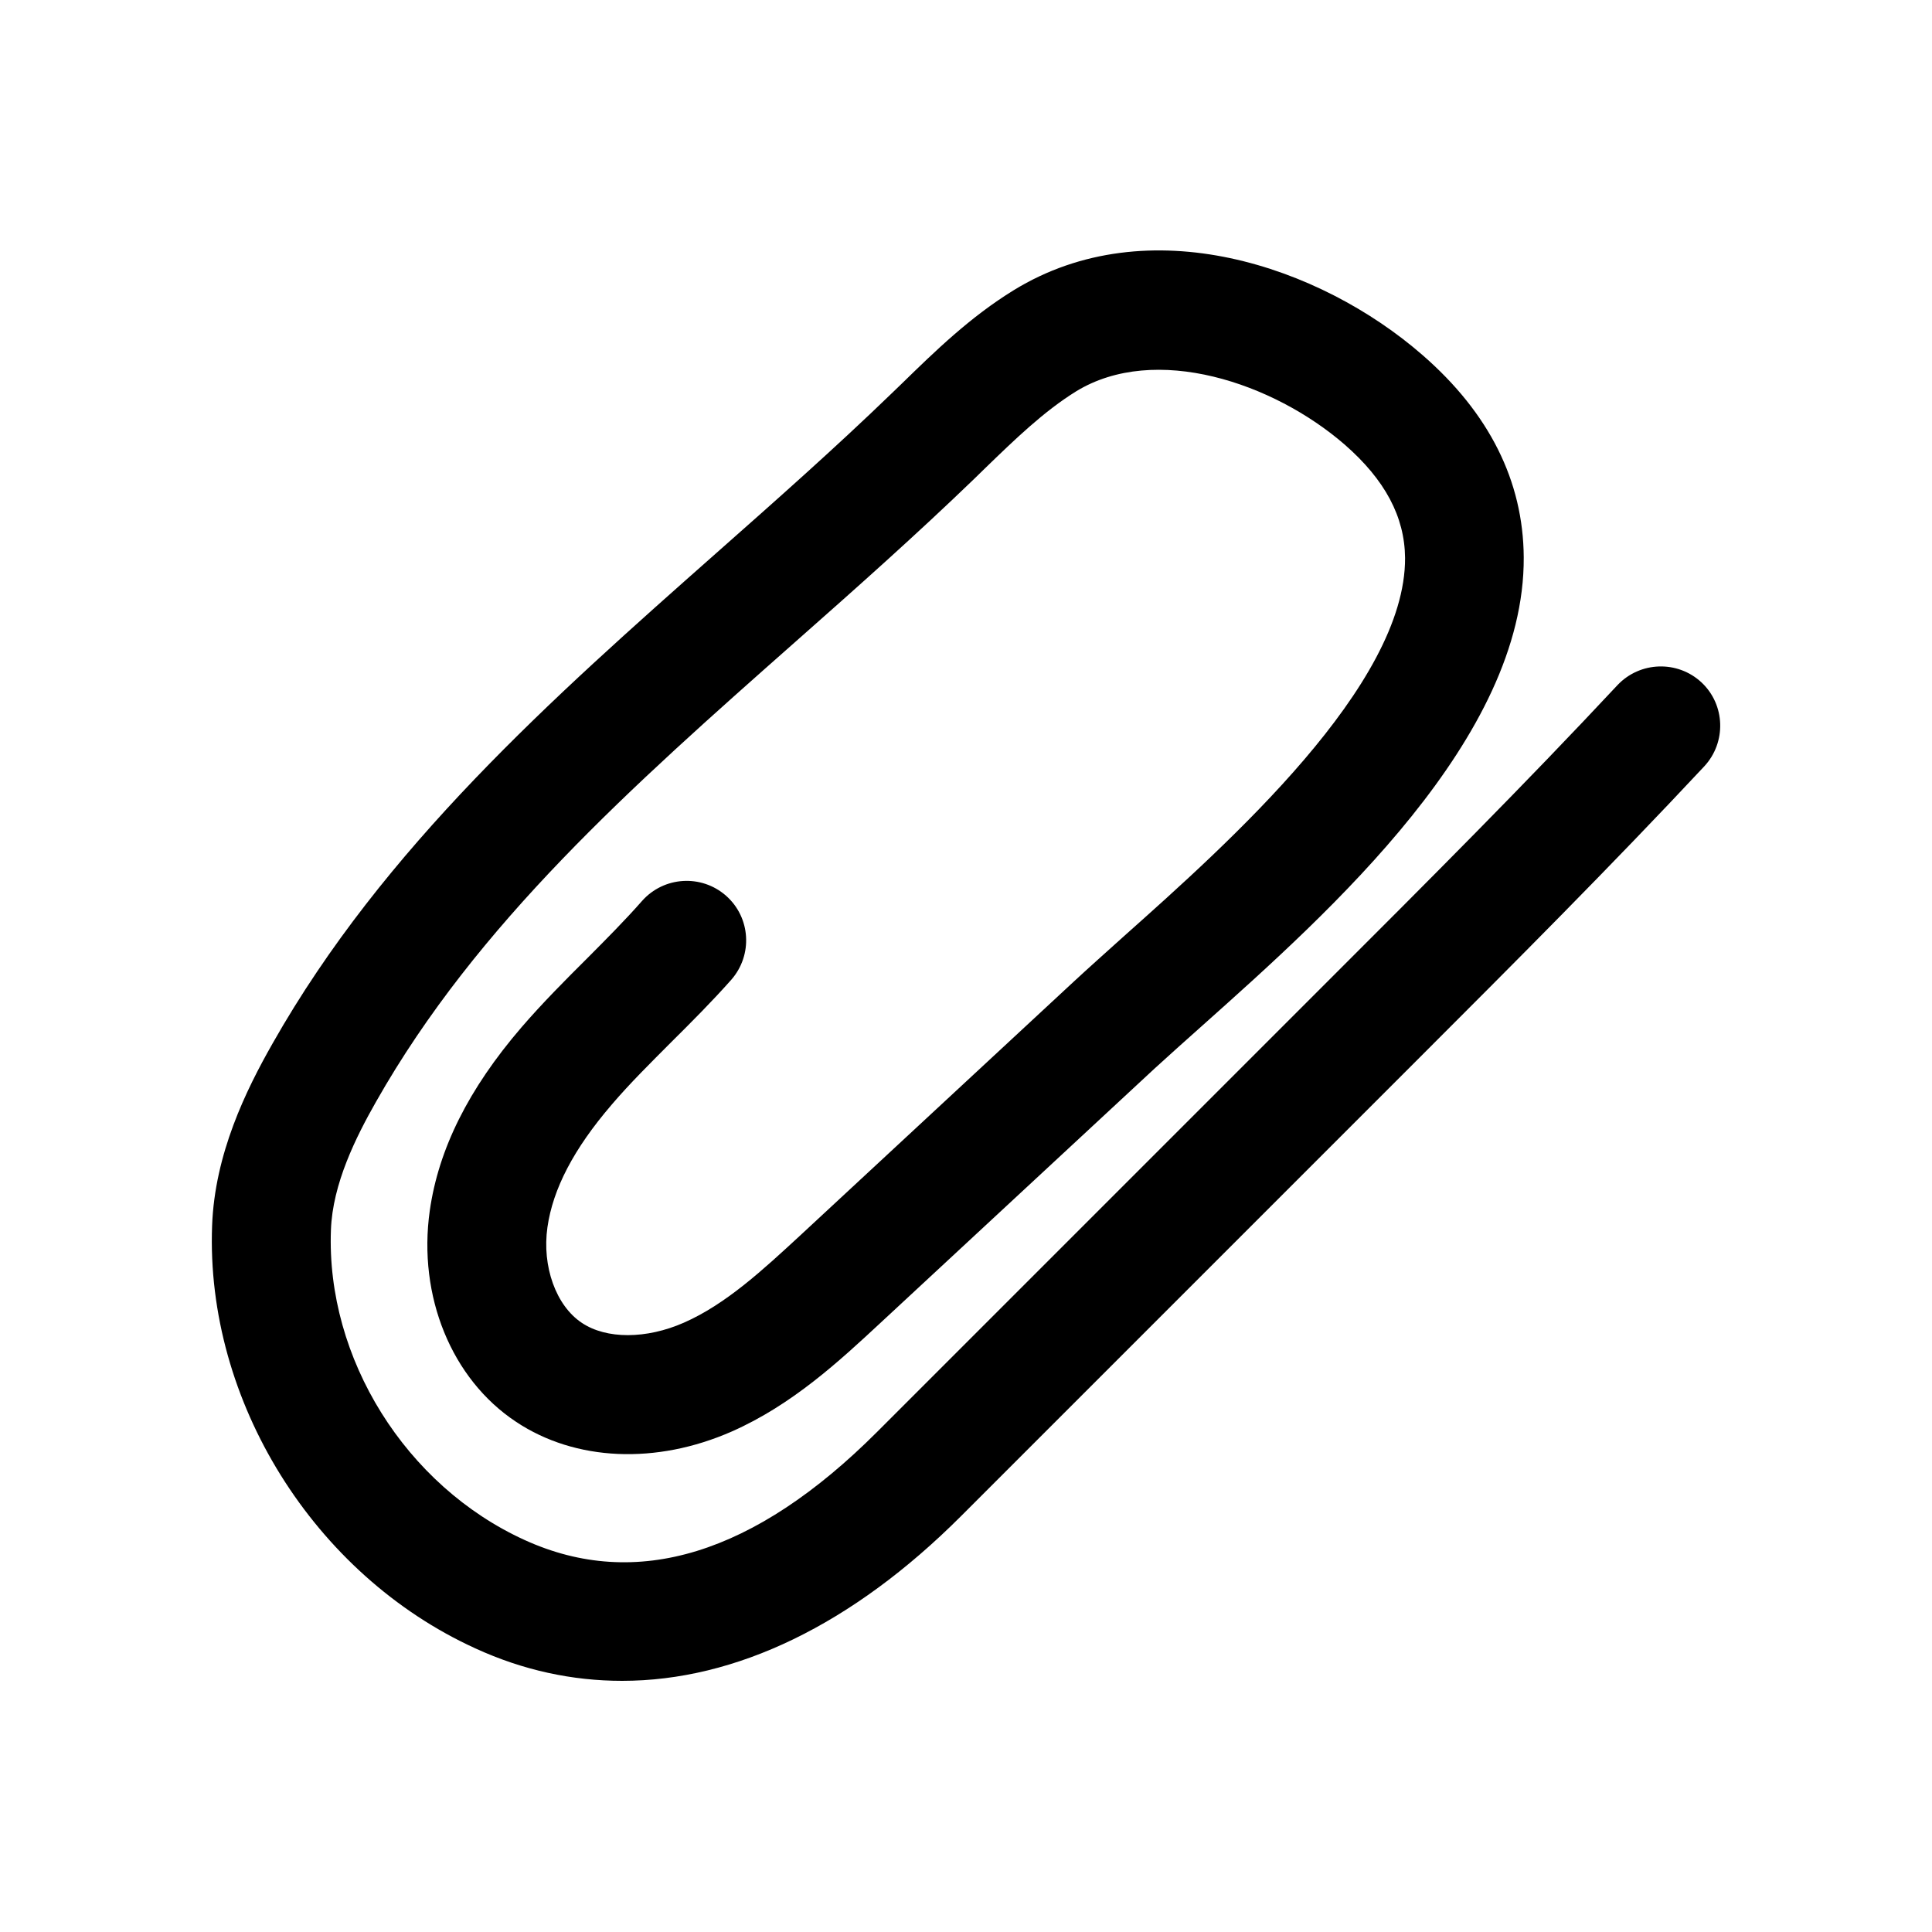 <?xml version="1.0" encoding="UTF-8"?>
<!-- Uploaded to: ICON Repo, www.iconrepo.com, Generator: ICON Repo Mixer Tools -->
<svg fill="#000000" width="800px" height="800px" version="1.1" viewBox="144 144 512 512" xmlns="http://www.w3.org/2000/svg">
 <path d="m306.07 436.78c4.977-5.824 10.422-11.18 15.809-16.594 5.449-5.414 10.863-10.832 15.934-16.562 5.727-6.551 5.129-16.5-1.422-22.262-6.547-5.734-16.465-5.102-22.23 1.383-4.625 5.258-9.57 10.203-14.516 15.18-5.981 5.949-11.934 11.934-17.473 18.355-14.016 16.312-21.949 32.211-24.277 48.555-3.211 22.672 5.793 44.648 22.859 55.953 15.742 10.484 37.156 11.367 57.152 2.582 16.059-7.086 28.527-18.672 39.516-28.875l72.516-67.289c3.777-3.465 8.125-7.336 12.816-11.523 33.977-30.324 85.332-76.105 85.051-124-0.125-20.215-9.164-38.227-26.828-53.594-27.176-23.68-72.676-39.078-108.32-17.191-11.523 7.086-20.781 16.09-29.723 24.812l-2.648 2.551c-15.02 14.516-30.762 28.434-46.508 42.352-43.324 38.32-88.102 77.965-117.51 129.86-7.117 12.5-15.367 29.348-16.059 48.367-1.73 46.414 26.953 92.48 69.777 112 12.625 5.793 25.664 8.598 38.887 8.598 30.07 0 60.992-14.832 89.836-43.676l120.82-120.82c25.664-25.664 51.324-51.324 76.105-77.84 5.918-6.359 5.606-16.344-0.723-22.262-6.359-5.918-16.312-5.574-22.262 0.723-24.527 26.262-49.941 51.672-76.738 78.438l-119.46 119.46c-32.434 32.434-63.828 42.164-93.426 28.652-31.52-14.359-52.617-48.145-51.324-82.184 0.441-12.219 6.613-24.562 11.965-33.977 26.797-47.258 67.699-83.469 111-121.76 16.121-14.234 32.18-28.496 47.547-43.328l2.676-2.613c8.094-7.84 15.742-15.242 24.277-20.531 20.973-12.848 52.301-2.297 71.195 14.105 10.676 9.32 15.902 19.113 15.996 30.039 0.156 33.695-46.602 75.383-74.562 100.29-4.852 4.379-9.355 8.379-13.258 12l-72.516 67.289c-9.668 8.91-19.586 18.168-30.797 23.082-9.949 4.375-20.531 4.41-27.047 0.031-6.832-4.535-10.578-14.957-9.102-25.316 1.449-10.203 7.019-20.848 17.004-32.465z"/>
</svg>